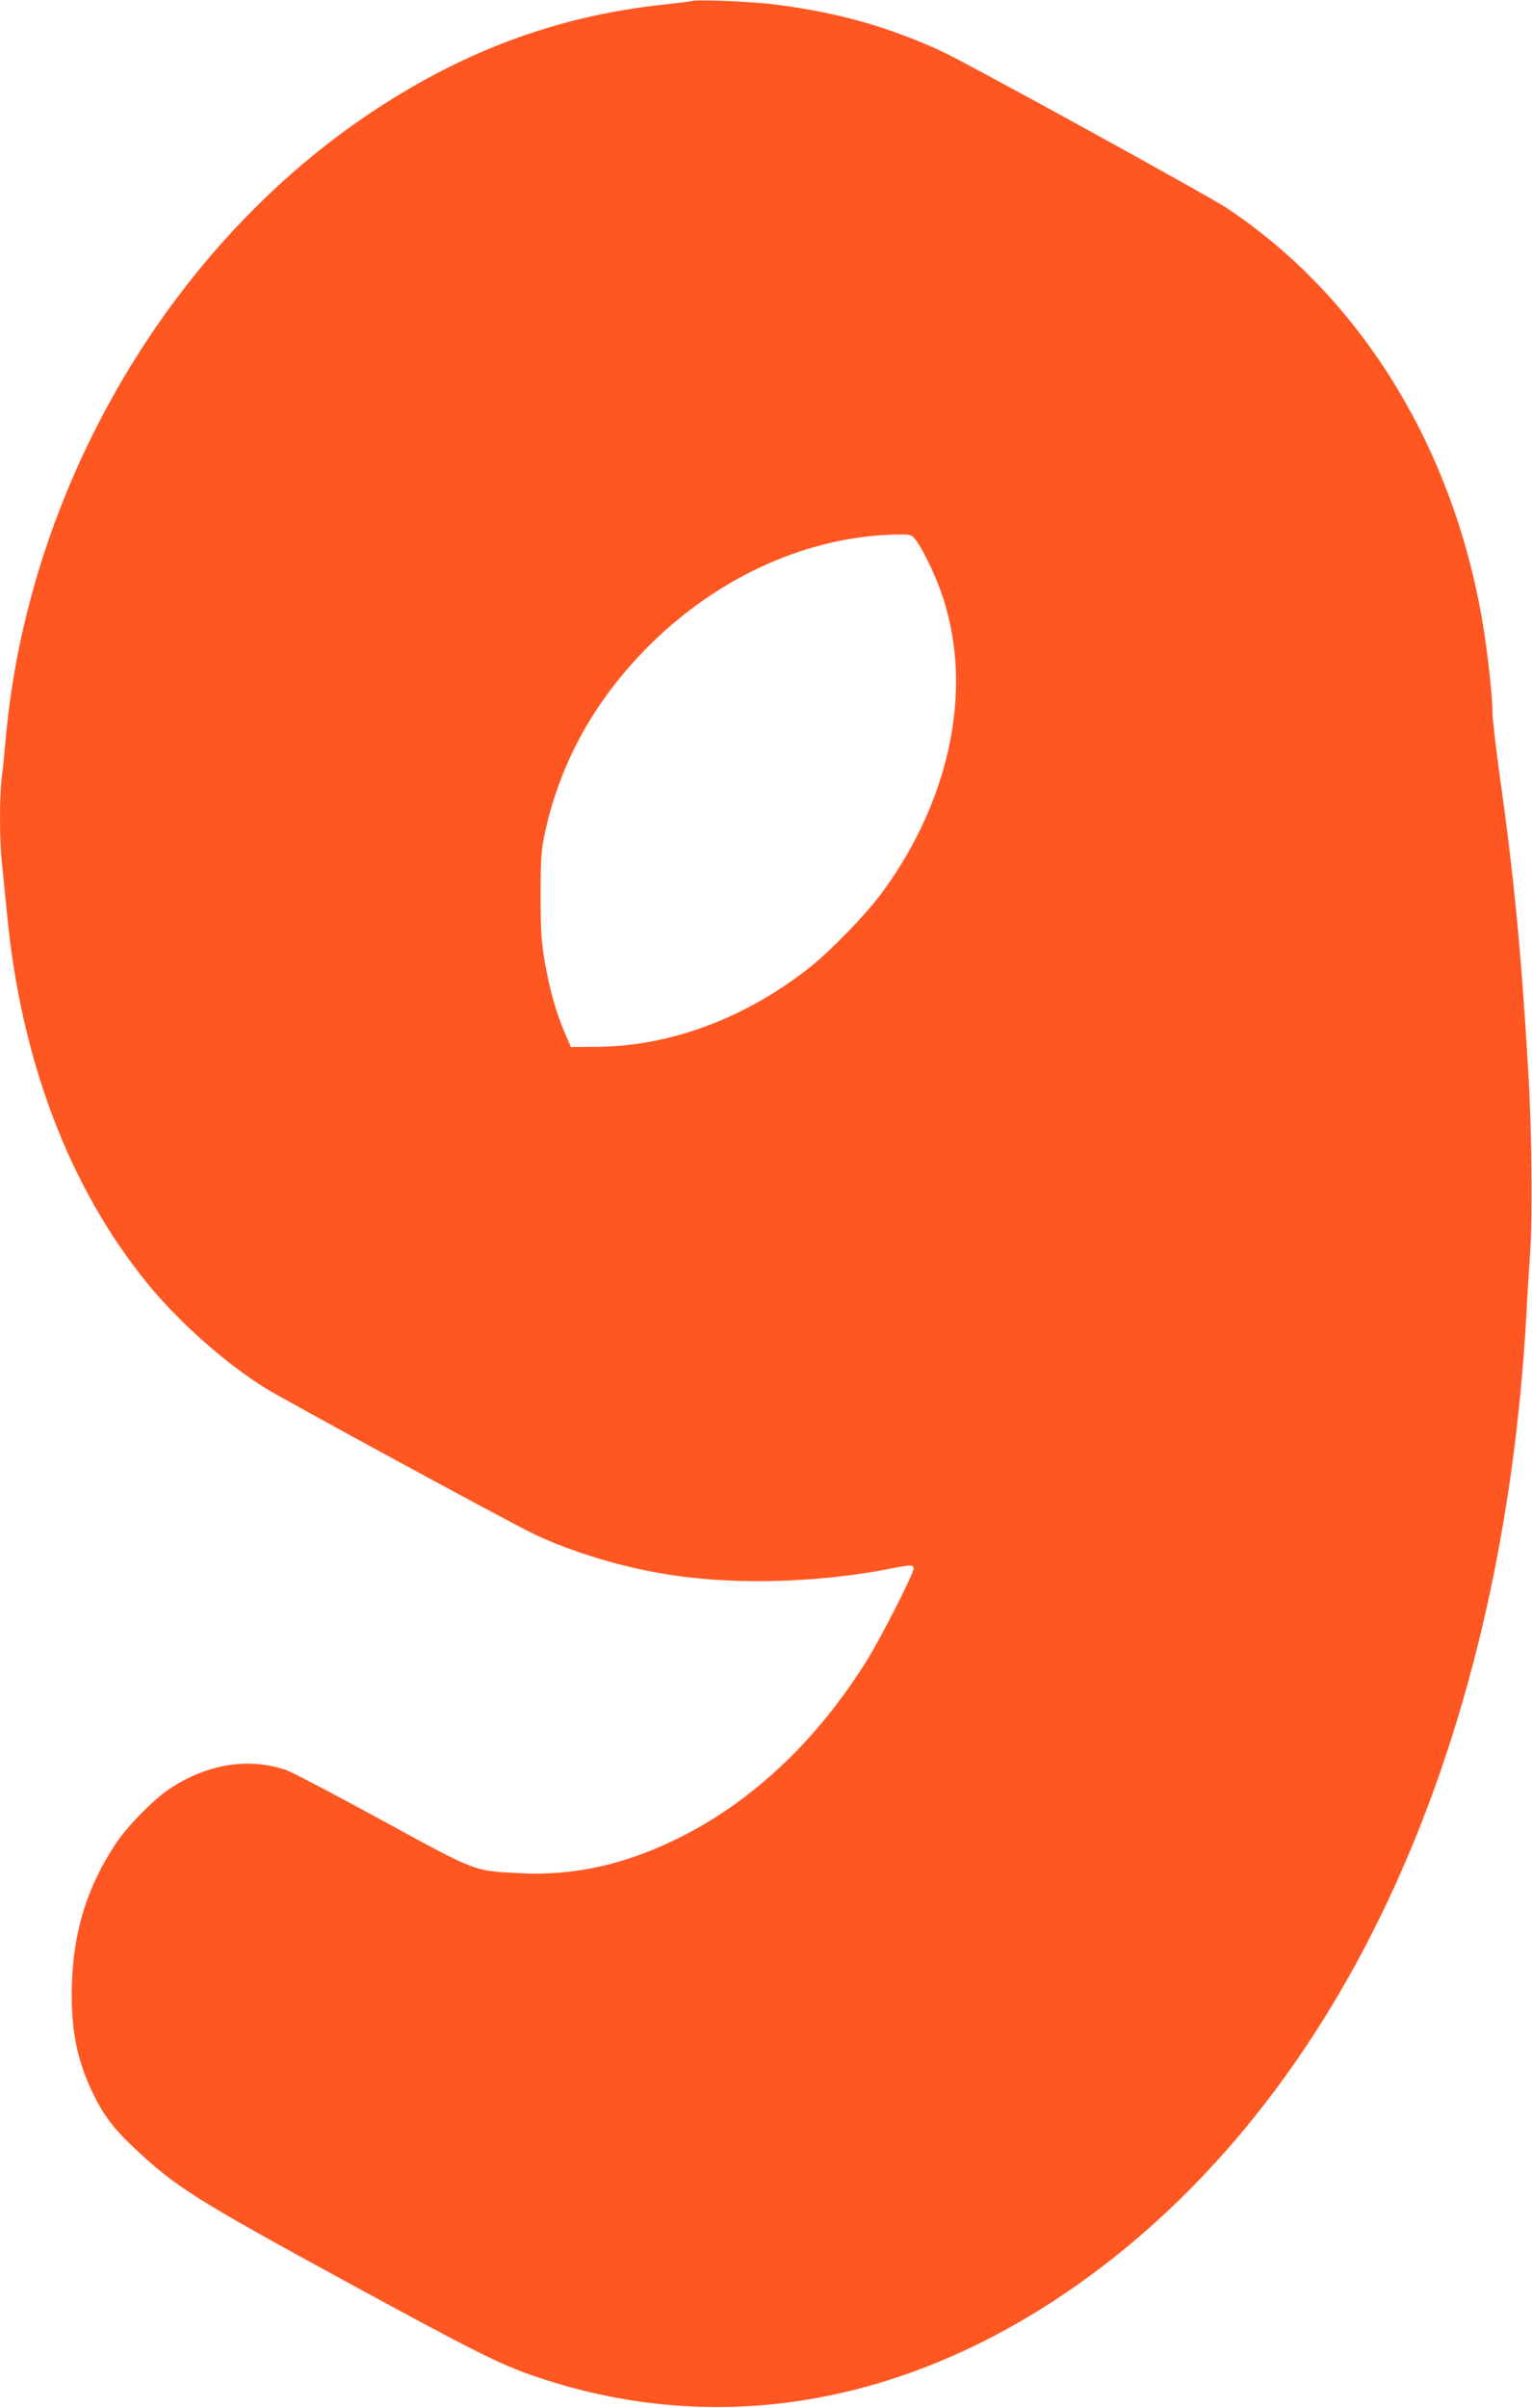 <?xml version="1.0" standalone="no"?>
<!DOCTYPE svg PUBLIC "-//W3C//DTD SVG 20010904//EN"
 "http://www.w3.org/TR/2001/REC-SVG-20010904/DTD/svg10.dtd">
<svg version="1.0" xmlns="http://www.w3.org/2000/svg"
 width="815pt" height="1280pt" viewBox="0 0 815 1280"
 preserveAspectRatio="xMidYMid meet">
<g transform="translate(0,1280) scale(0.1,-0.1)"
fill="#ff5722" stroke="none">
<path d="M3685 12795 c-5 -2 -77 -11 -160 -20 -568 -61 -1078 -252 -1579 -592
-1063 -721 -1799 -1994 -1916 -3313 -6 -69 -15 -161 -21 -204 -12 -103 -12
-333 1 -449 5 -51 17 -168 26 -262 73 -786 332 -1468 751 -1980 166 -203 412
-421 623 -552 106 -66 1294 -711 1427 -775 213 -102 501 -187 758 -223 344
-49 765 -35 1129 35 125 25 136 25 136 2 0 -27 -177 -374 -250 -490 -263 -420
-598 -737 -979 -931 -295 -150 -575 -213 -871 -197 -243 13 -220 4 -728 281
-249 136 -477 255 -507 266 -200 70 -425 34 -626 -101 -85 -57 -222 -197 -283
-289 -149 -224 -222 -455 -233 -731 -9 -240 22 -409 108 -589 54 -115 111
-192 215 -290 224 -212 326 -277 1124 -712 683 -372 818 -440 1000 -504 938
-326 1921 -177 2820 425 1445 969 2338 2852 2470 5210 5 102 15 257 21 345 12
176 8 636 -10 935 -38 649 -77 1054 -157 1619 -18 134 -34 270 -34 302 0 88
-27 332 -55 493 -160 929 -652 1722 -1360 2191 -108 71 -1398 780 -1525 837
-287 130 -554 204 -884 245 -124 15 -410 27 -431 18z m1188 -2867 c41 -54 113
-207 145 -309 81 -253 90 -522 26 -808 -60 -268 -188 -540 -365 -773 -83 -109
-262 -293 -369 -378 -340 -270 -742 -421 -1134 -424 l-139 -1 -34 79 c-45 106
-78 222 -105 374 -18 107 -22 163 -22 352 0 196 3 238 22 330 84 387 274 724
573 1016 368 358 837 565 1301 573 76 1 77 0 101 -31z"/>
</g>
</svg>

